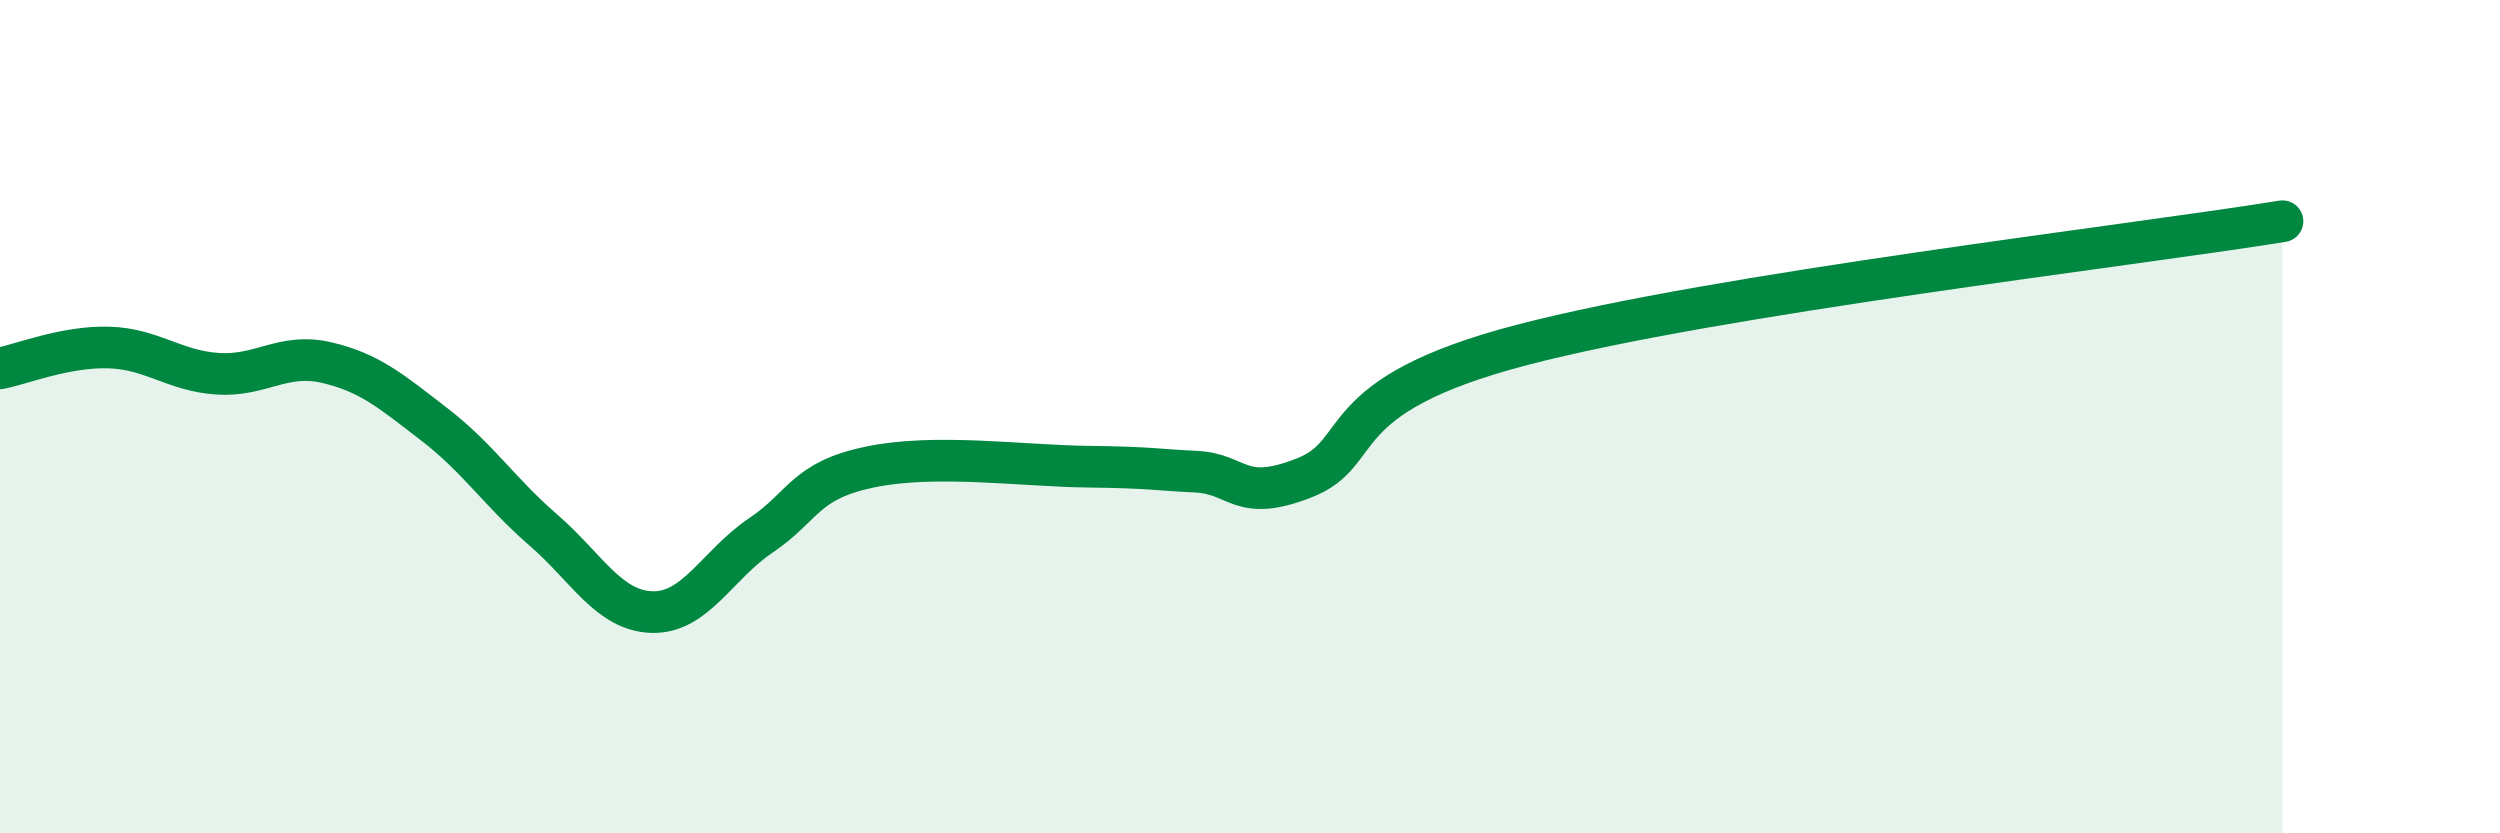 
    <svg width="60" height="20" viewBox="0 0 60 20" xmlns="http://www.w3.org/2000/svg">
      <path
        d="M 0,8.84 C 0.52,8.74 1.57,8.31 2.61,8.34 C 3.65,8.37 4.18,8.9 5.22,8.97 C 6.26,9.04 6.79,8.46 7.83,8.7 C 8.87,8.94 9.39,9.39 10.43,10.19 C 11.47,10.99 12,11.82 13.04,12.72 C 14.08,13.62 14.61,14.66 15.65,14.69 C 16.69,14.72 17.22,13.55 18.26,12.85 C 19.3,12.15 19.3,11.54 20.87,11.21 C 22.44,10.88 24.52,11.18 26.09,11.2 C 27.66,11.22 27.66,11.27 28.7,11.32 C 29.74,11.37 29.74,12.08 31.3,11.47 C 32.86,10.86 31.82,9.51 36.52,8.28 C 41.22,7.05 51.13,5.9 54.78,5.31L54.78 20L0 20Z"
        fill="#008740"
        opacity="0.1"
        stroke-linecap="round"
        stroke-linejoin="round"
      />
      <path
        d="M 0,8.84 C 0.52,8.74 1.57,8.31 2.61,8.34 C 3.65,8.37 4.18,8.9 5.22,8.97 C 6.26,9.04 6.79,8.46 7.83,8.7 C 8.87,8.94 9.39,9.39 10.43,10.19 C 11.47,10.99 12,11.82 13.04,12.72 C 14.08,13.62 14.61,14.66 15.65,14.69 C 16.69,14.72 17.22,13.55 18.26,12.85 C 19.3,12.15 19.3,11.54 20.87,11.21 C 22.44,10.88 24.52,11.18 26.09,11.2 C 27.66,11.22 27.66,11.27 28.7,11.32 C 29.74,11.37 29.74,12.08 31.3,11.47 C 32.86,10.86 31.82,9.51 36.52,8.28 C 41.22,7.05 51.13,5.9 54.78,5.31"
        stroke="#008740"
        stroke-width="1"
        fill="none"
        stroke-linecap="round"
        stroke-linejoin="round"
      />
    </svg>
  
